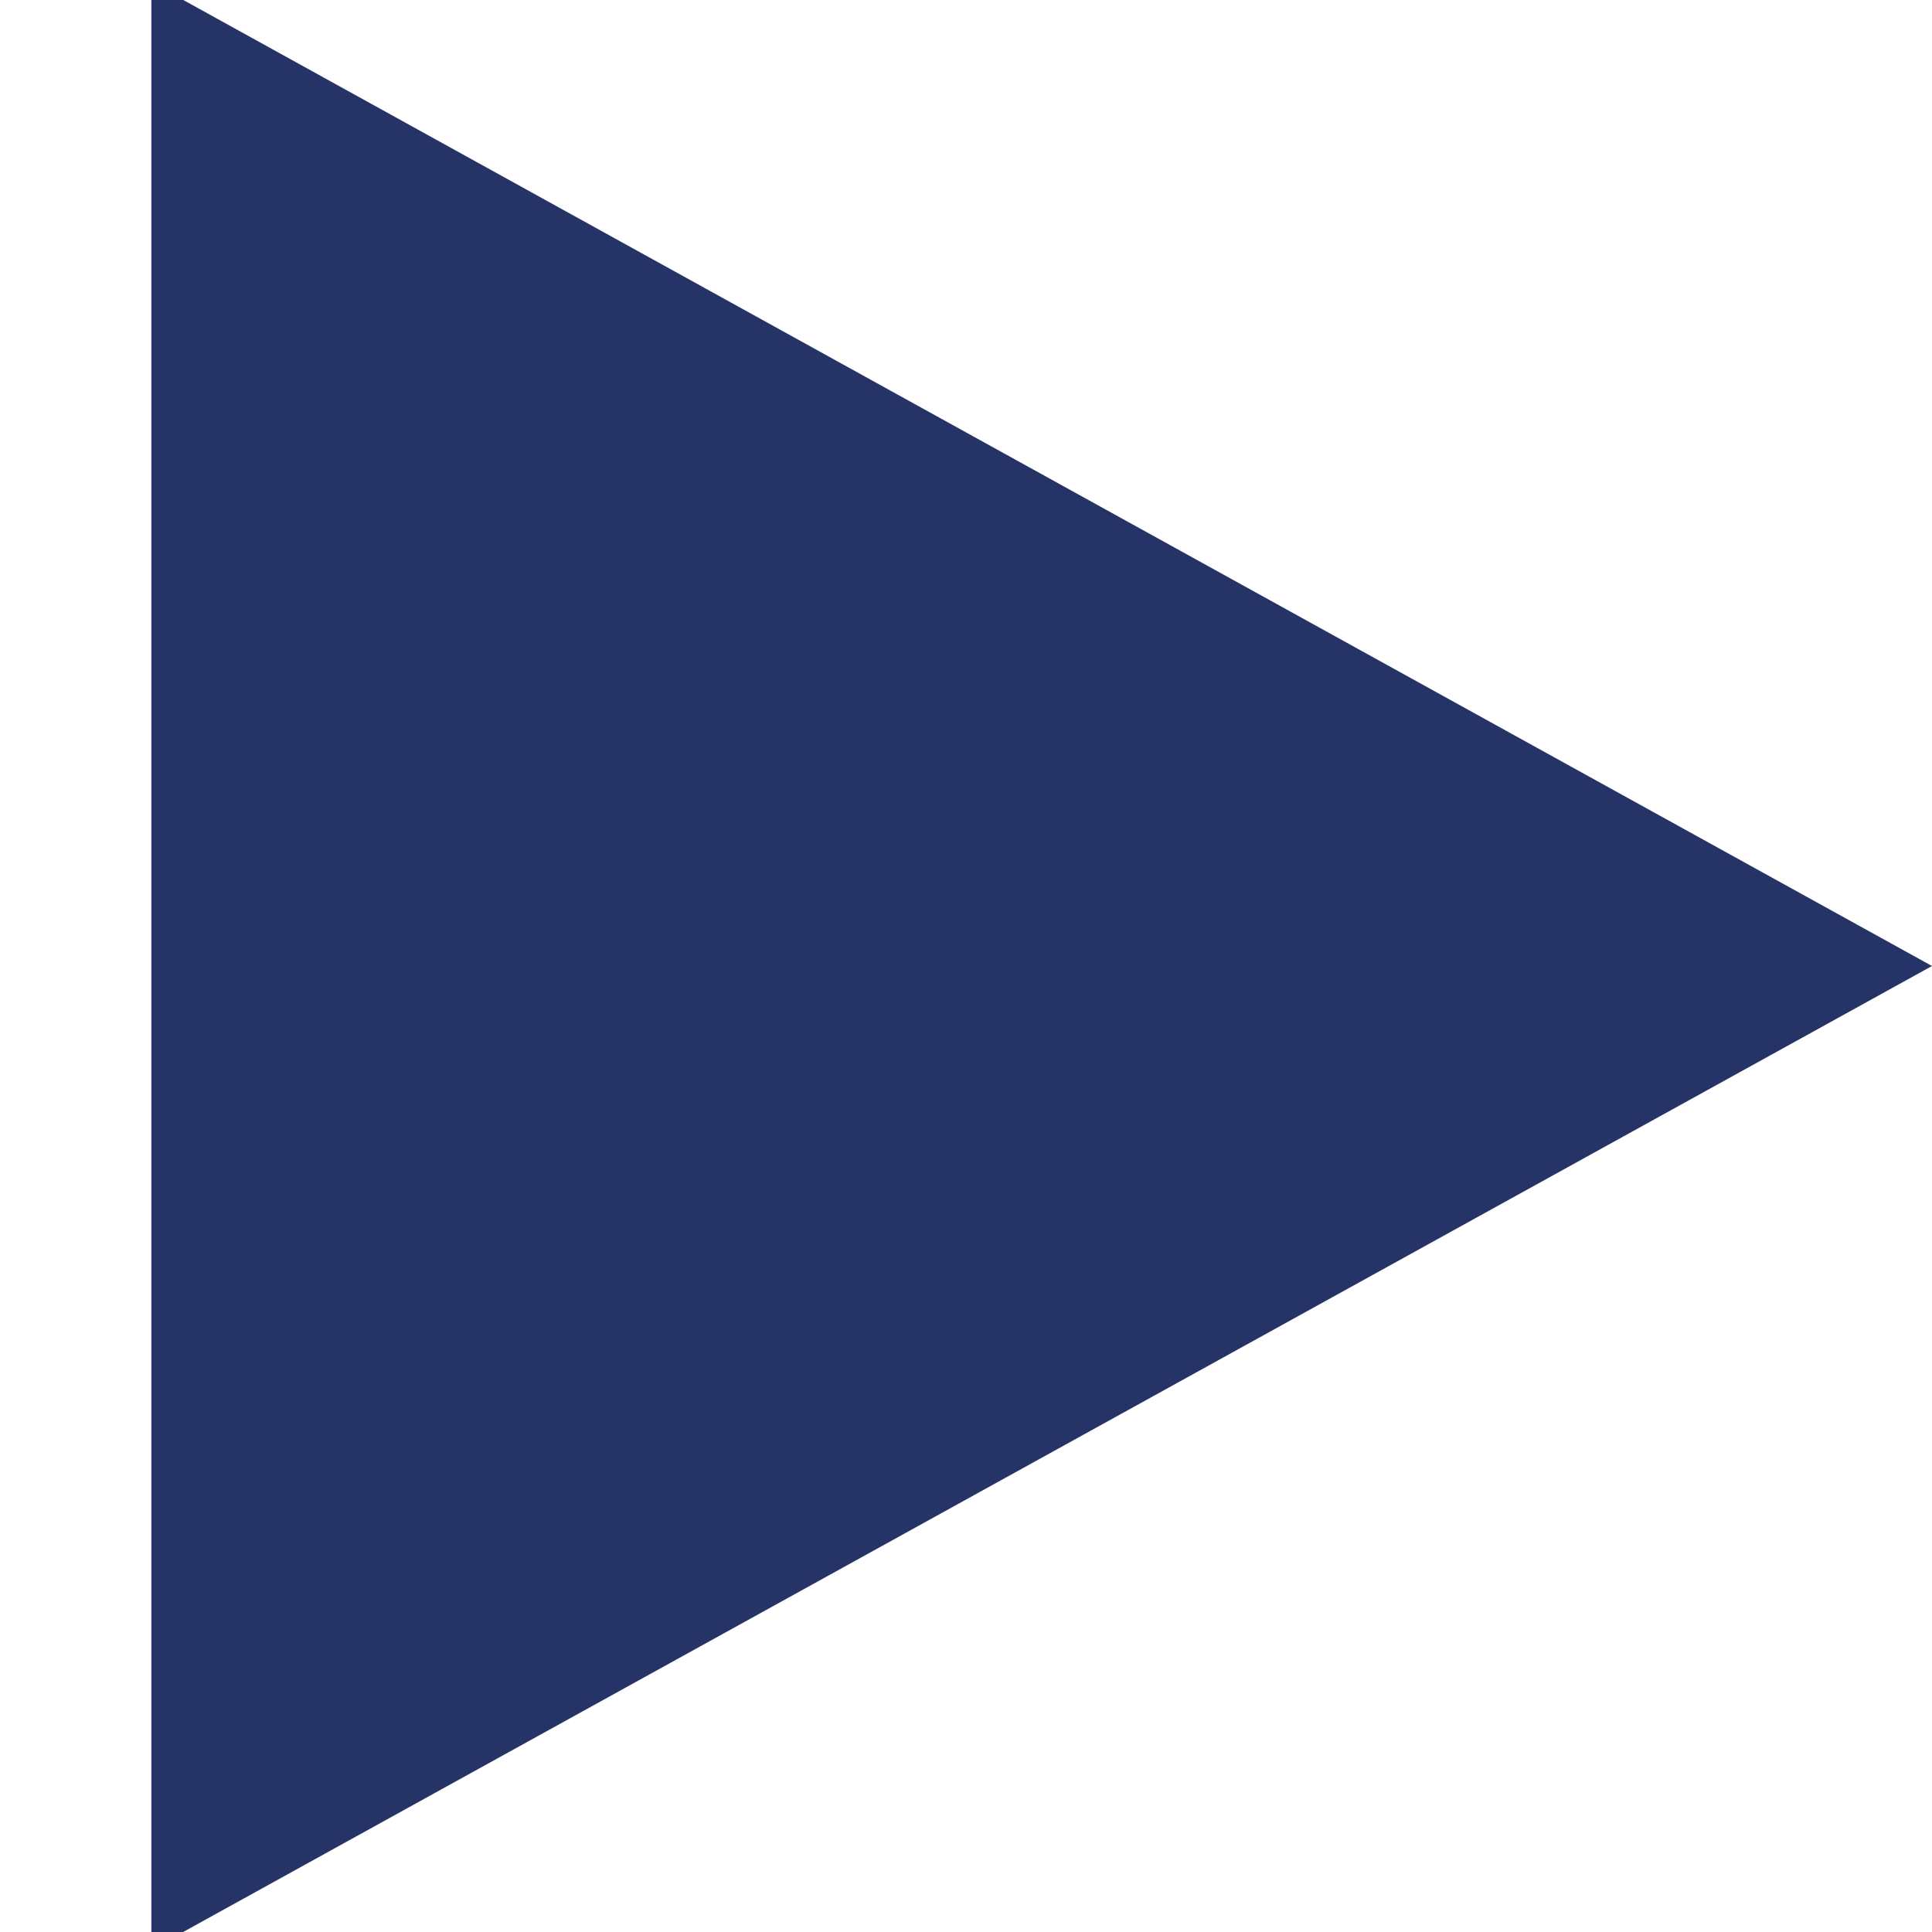 <?xml version="1.0" encoding="utf-8"?>
<!-- Generator: Adobe Illustrator 16.0.3, SVG Export Plug-In . SVG Version: 6.00 Build 0)  -->
<!DOCTYPE svg PUBLIC "-//W3C//DTD SVG 1.1//EN" "http://www.w3.org/Graphics/SVG/1.1/DTD/svg11.dtd">
<svg version="1.1" id="Layer_2" xmlns="http://www.w3.org/2000/svg" xmlns:xlink="http://www.w3.org/1999/xlink" x="0px" y="0px"
	 width="21px" height="21px" viewBox="20.5 17.5 21 21" enable-background="new 20.5 17.5 21 21" xml:space="preserve">
<g id="_x39_">
	<path id="icon_7_" fill="#263367" d="M41.5,28L22.145,17.308v21.383L41.5,28z"/>
</g>
<g id="Layer_1_1_">
</g>
</svg>
